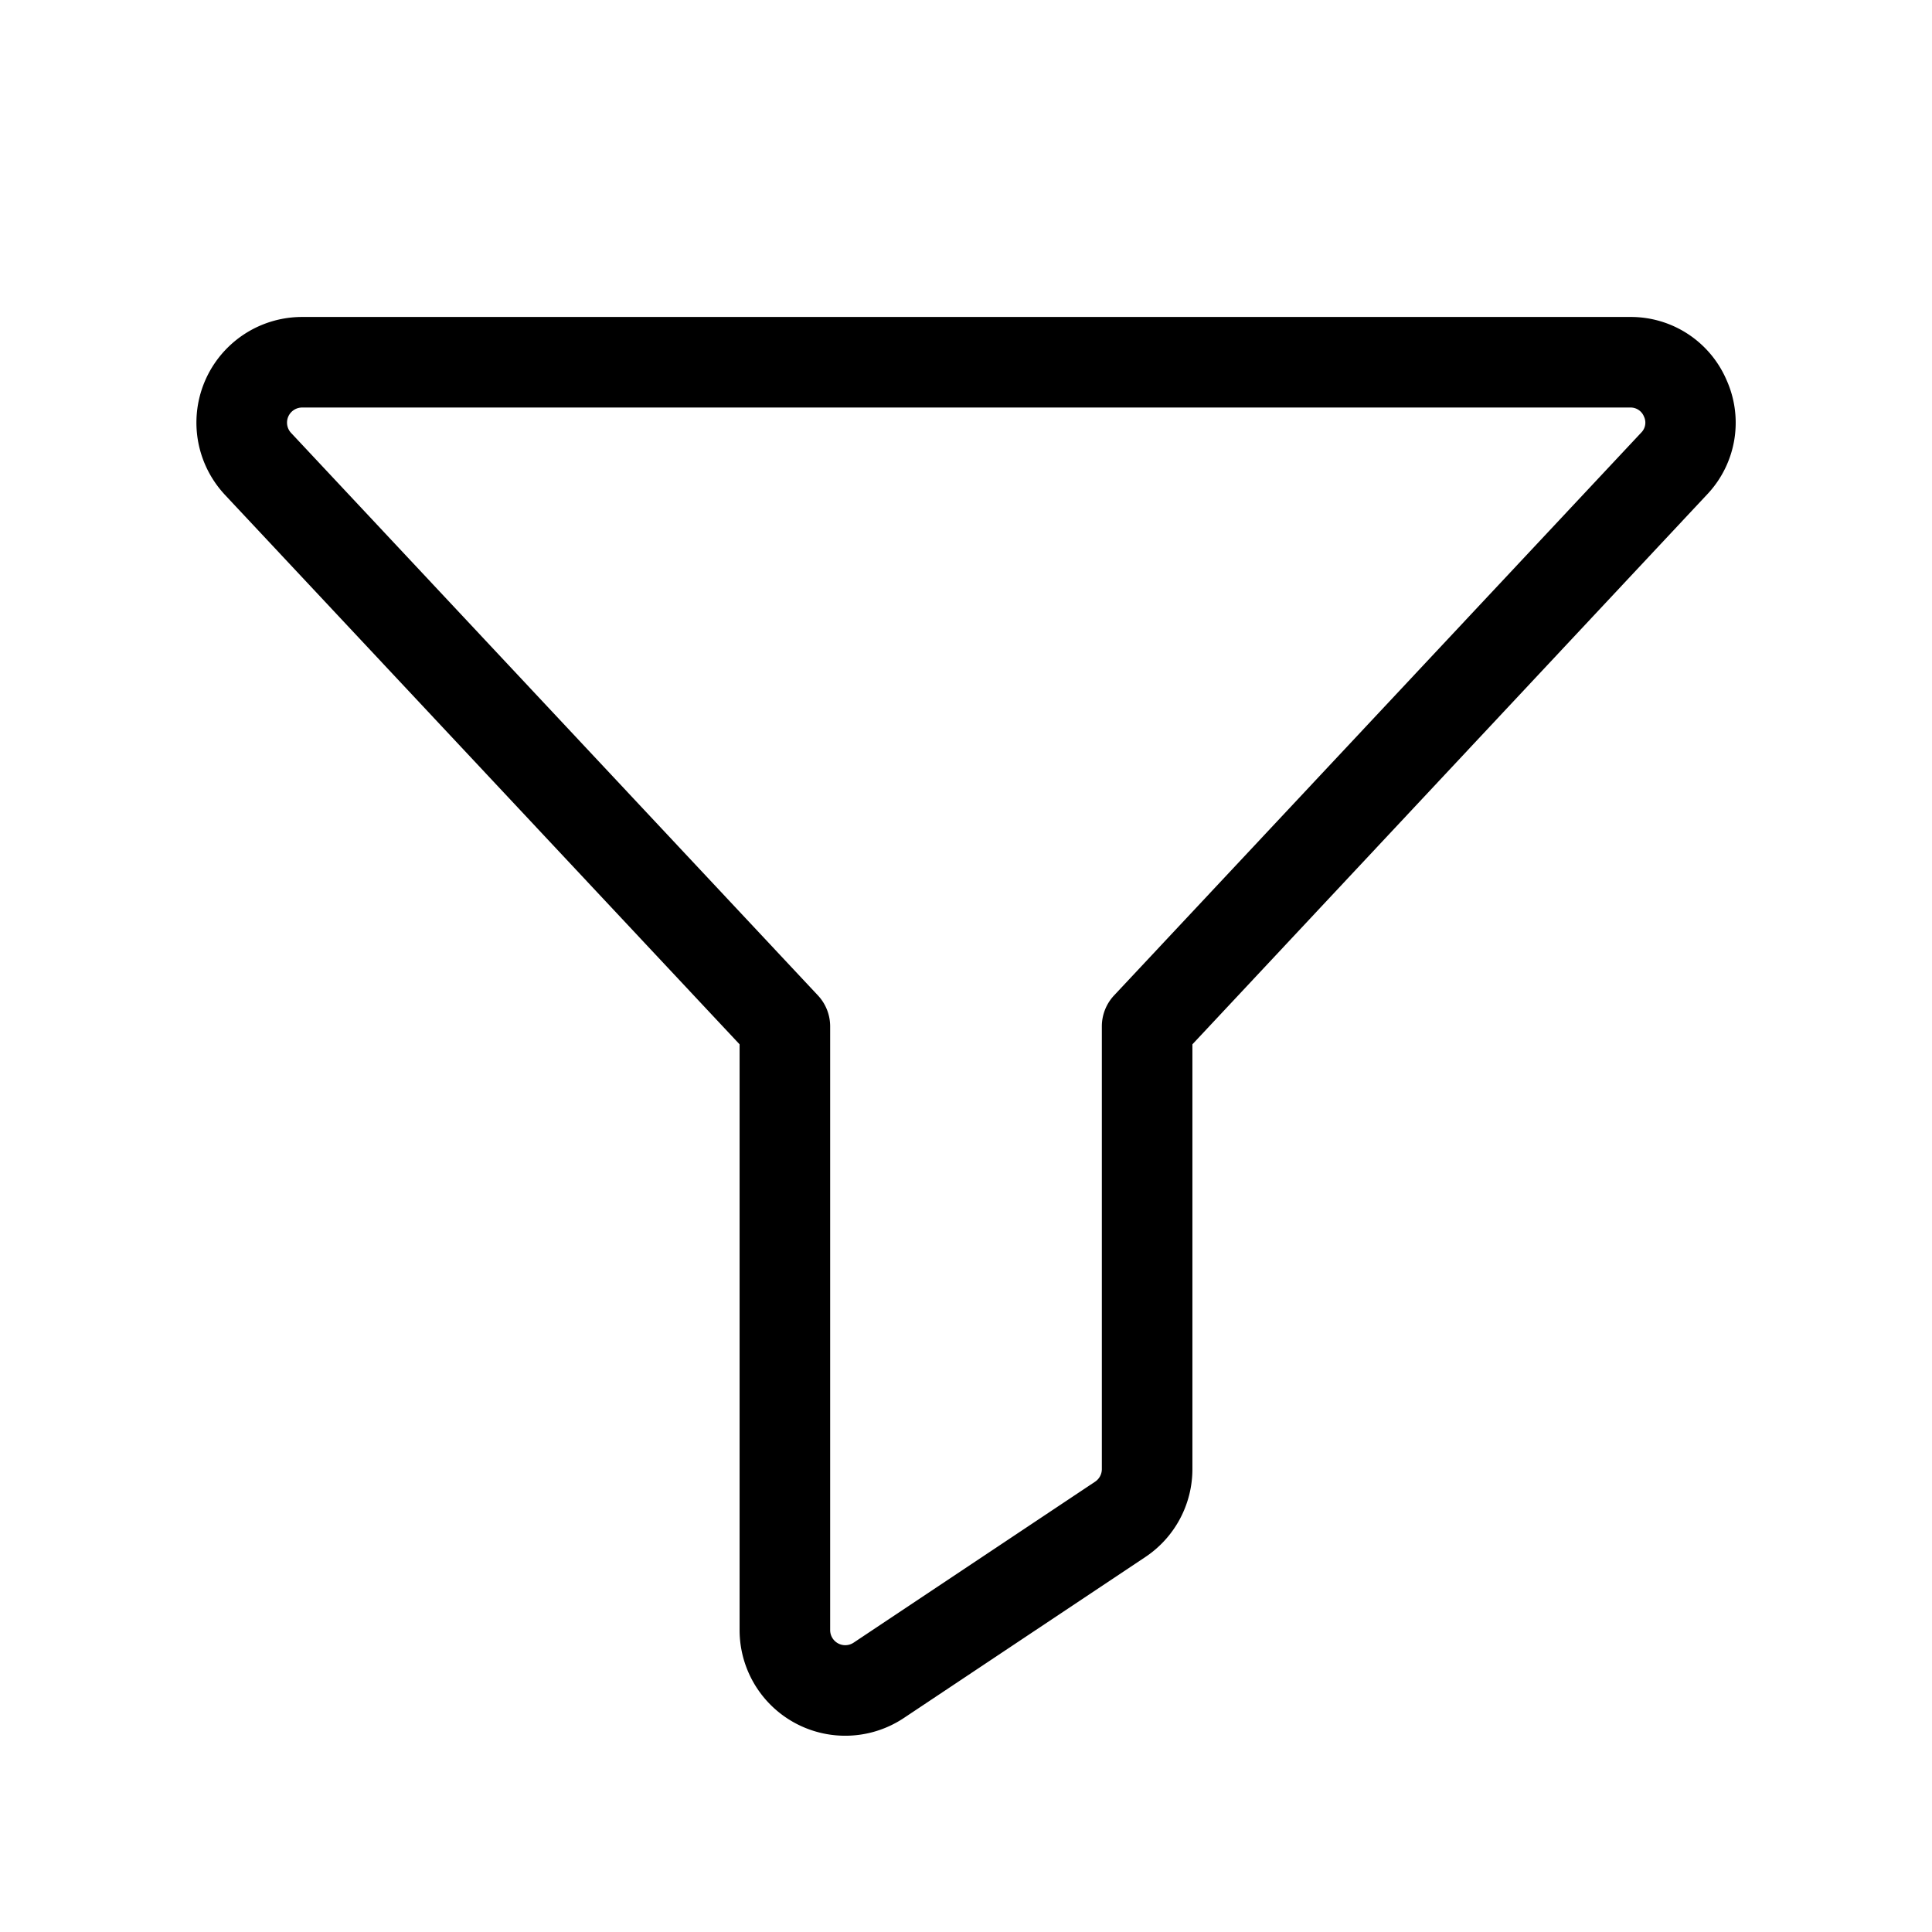 <svg xmlns="http://www.w3.org/2000/svg" width="40" height="40" fill="#000000" viewBox="0 0 256 256"><path d="M228.77,50.34A13.8,13.8,0,0,0,216,42H40A14,14,0,0,0,29.67,65.42l.06.07L98,138.38V216a14,14,0,0,0,21.77,11.64l32-21.33A14,14,0,0,0,158,194.66V138.38l68.33-73A13.82,13.82,0,0,0,228.77,50.34Zm-11.26,6.94L147.62,131.9A6,6,0,0,0,146,136v58.66a2,2,0,0,1-.89,1.67l-32,21.33A2,2,0,0,1,110,216V136a6,6,0,0,0-1.62-4.1L38.53,57.32A2,2,0,0,1,40,54H216a1.9,1.9,0,0,1,1.83,1.19A1.86,1.86,0,0,1,217.51,57.28Z"></path></svg>